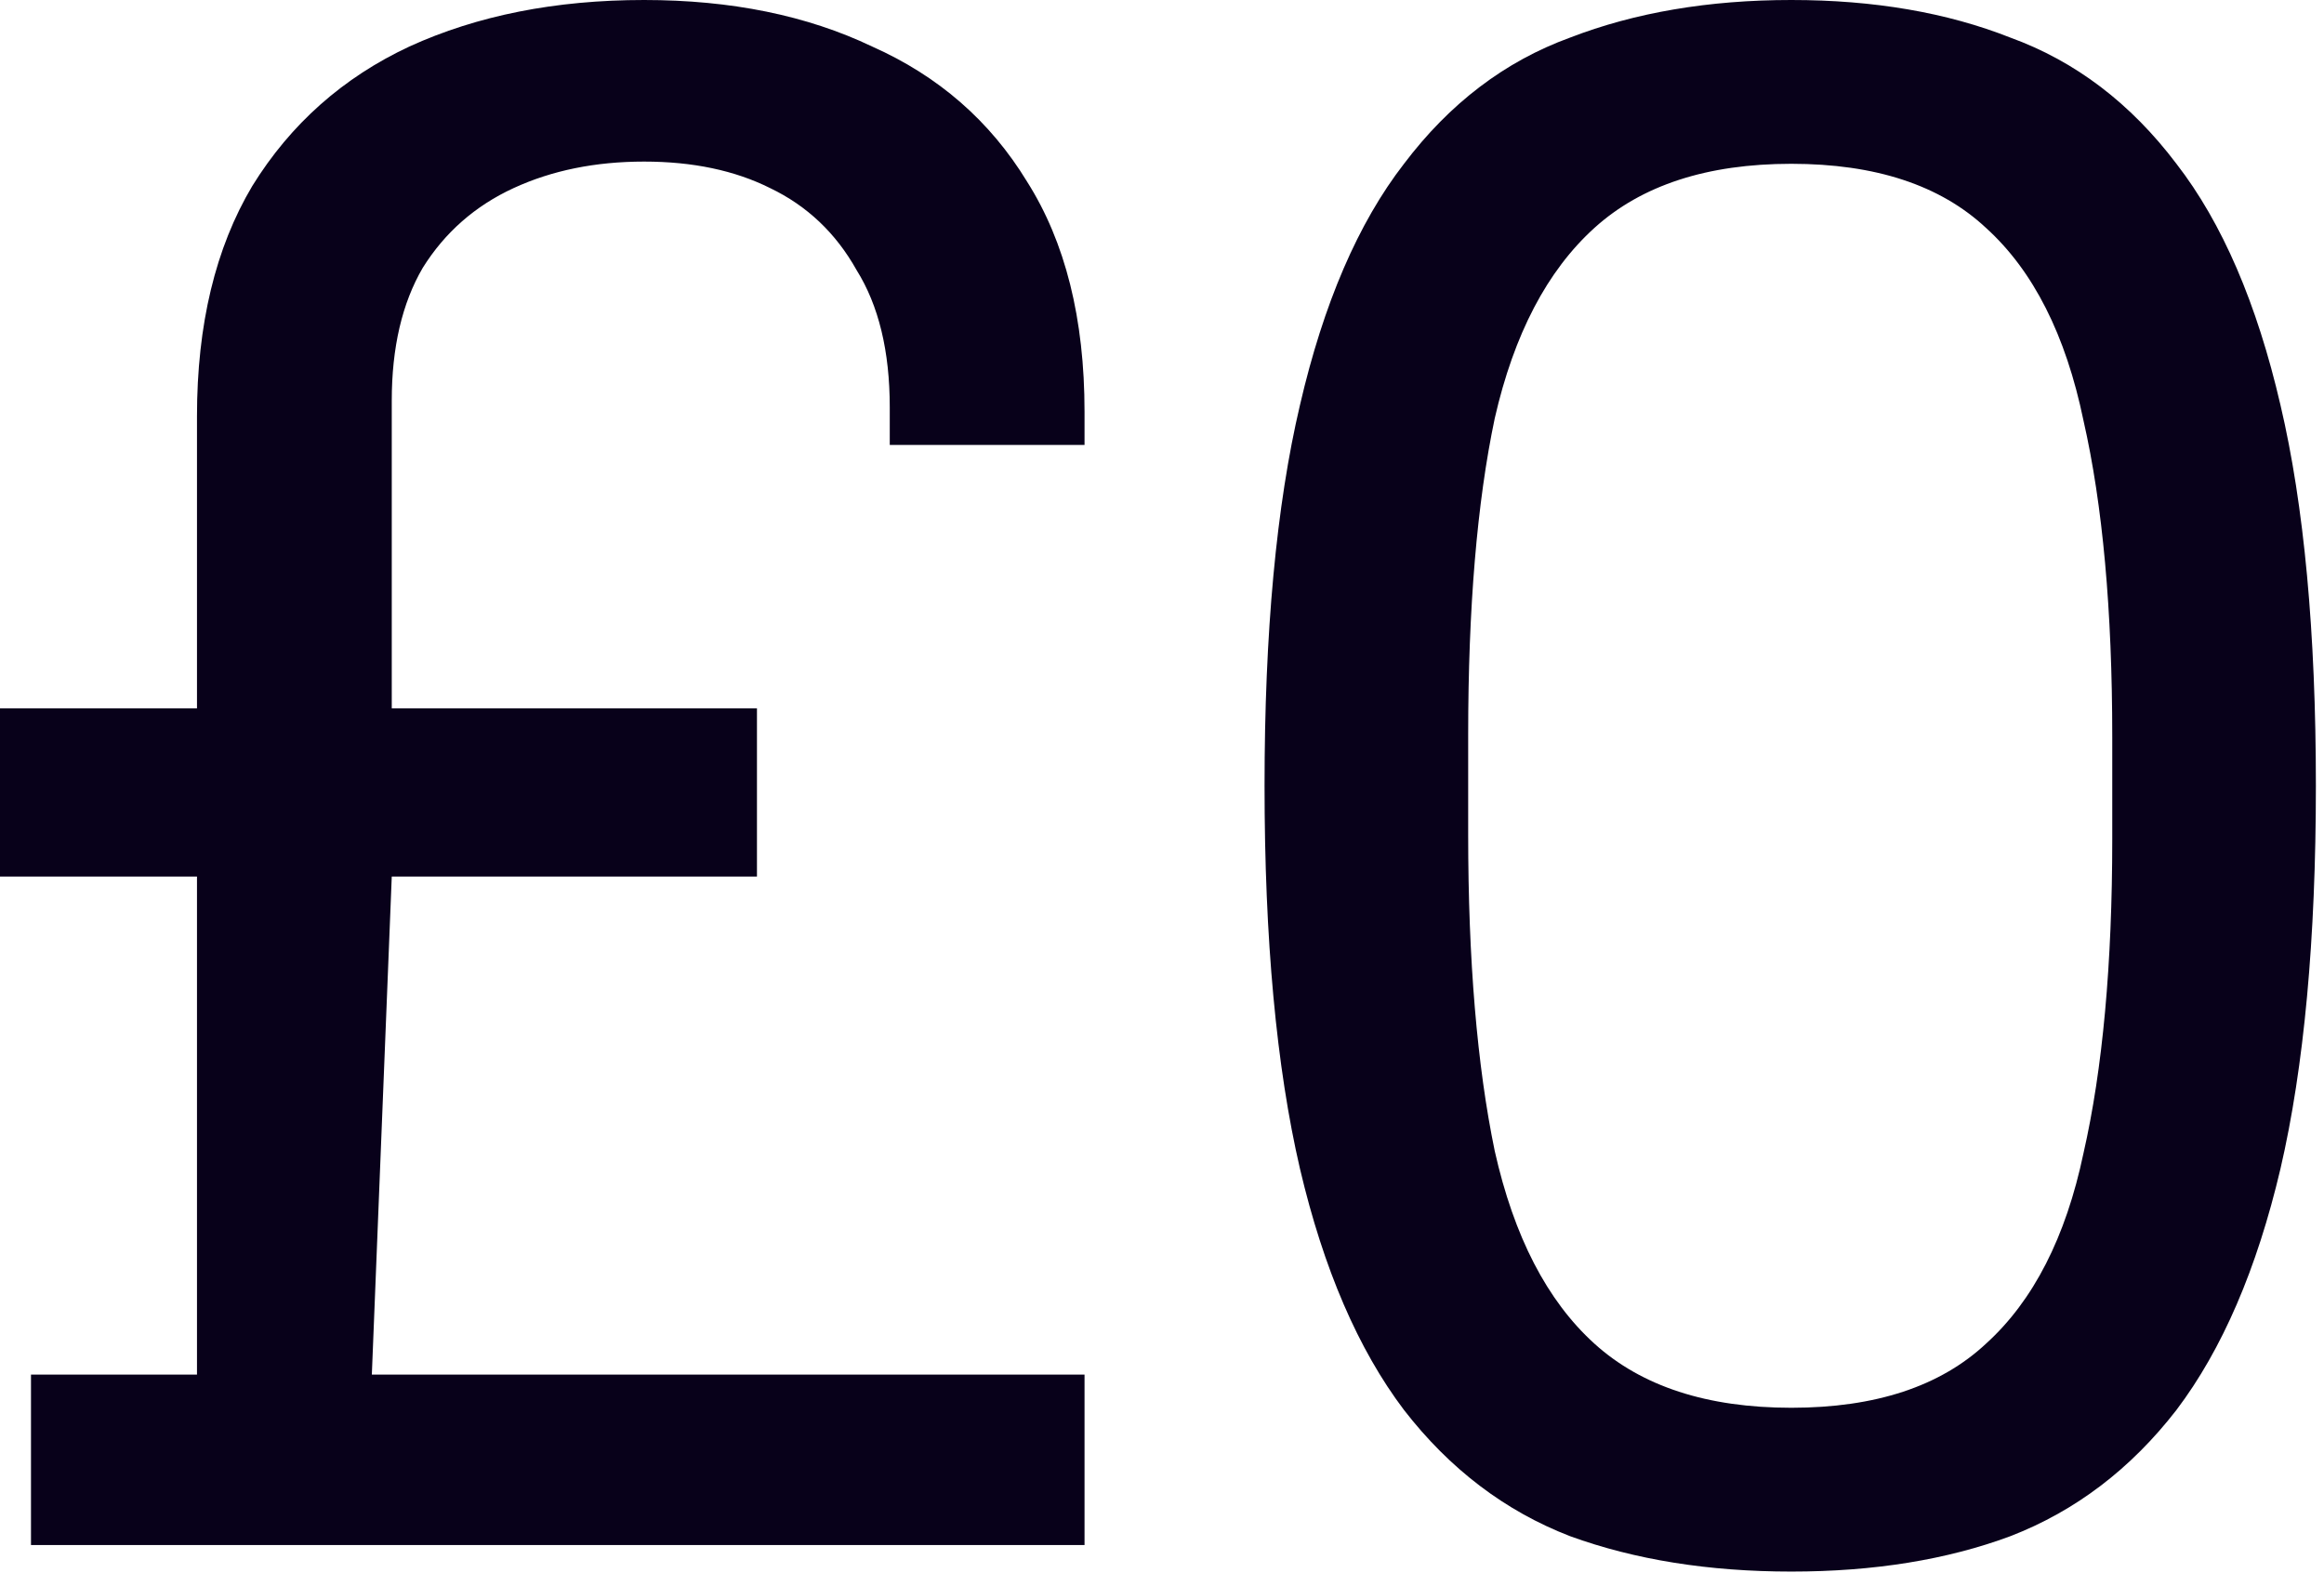 <svg xmlns="http://www.w3.org/2000/svg" width="63" height="43" viewBox="0 0 63 43" fill="none"><path d="M0.84 41.88V37.26H5.34V23.76H-0V19.2H5.34V11.28C5.34 8.8 5.84 6.72 6.84 5.04C7.88 3.36 9.3 2.1 11.1 1.26C12.94 0.42 15.06 4.05312e-06 17.46 4.05312e-06C19.82 4.05312e-06 21.88 0.42 23.64 1.26C25.44 2.06 26.84 3.28 27.84 4.92C28.88 6.56 29.4 8.64 29.4 11.16V12.06H24.12V11.04C24.12 9.52 23.82 8.28 23.22 7.32C22.66 6.32 21.88 5.58 20.88 5.1C19.92 4.62 18.78 4.38 17.46 4.38C16.14 4.38 14.96 4.62 13.92 5.1C12.88 5.58 12.06 6.3 11.46 7.26C10.9 8.22 10.62 9.42 10.62 10.86V19.2H20.52V23.76H10.62L10.08 37.26H29.4V41.88H0.84ZM48.56 42.6C46.32 42.6 44.32 42.28 42.56 41.64C40.8 40.96 39.3 39.82 38.06 38.22C36.82 36.58 35.88 34.4 35.24 31.68C34.6 28.92 34.28 25.46 34.28 21.3C34.28 17.14 34.6 13.7 35.24 10.98C35.88 8.22 36.82 6.04 38.06 4.44C39.3 2.8 40.8 1.66 42.56 1.02C44.32 0.34 46.32 4.05312e-06 48.56 4.05312e-06C50.8 4.05312e-06 52.78 0.34 54.5 1.02C56.26 1.66 57.76 2.8 59 4.44C60.24 6.04 61.18 8.22 61.82 10.98C62.46 13.7 62.78 17.14 62.78 21.3C62.78 25.46 62.46 28.92 61.82 31.68C61.18 34.4 60.24 36.58 59 38.22C57.76 39.82 56.26 40.96 54.5 41.64C52.78 42.28 50.8 42.6 48.56 42.6ZM48.56 38.16C50.84 38.16 52.6 37.58 53.84 36.42C55.12 35.26 56 33.54 56.48 31.26C57 28.98 57.26 26.14 57.26 22.74V19.98C57.26 16.54 57 13.68 56.48 11.4C56 9.08 55.12 7.34 53.84 6.18C52.6 5.02 50.84 4.44 48.56 4.44C46.28 4.44 44.5 5.02 43.22 6.18C41.94 7.34 41.04 9.06 40.52 11.34C40.04 13.62 39.8 16.48 39.8 19.92V22.62C39.8 26.02 40.04 28.88 40.52 31.2C41.04 33.52 41.94 35.26 43.22 36.42C44.5 37.58 46.28 38.16 48.56 38.16Z" fill="#08011A"></path></svg>